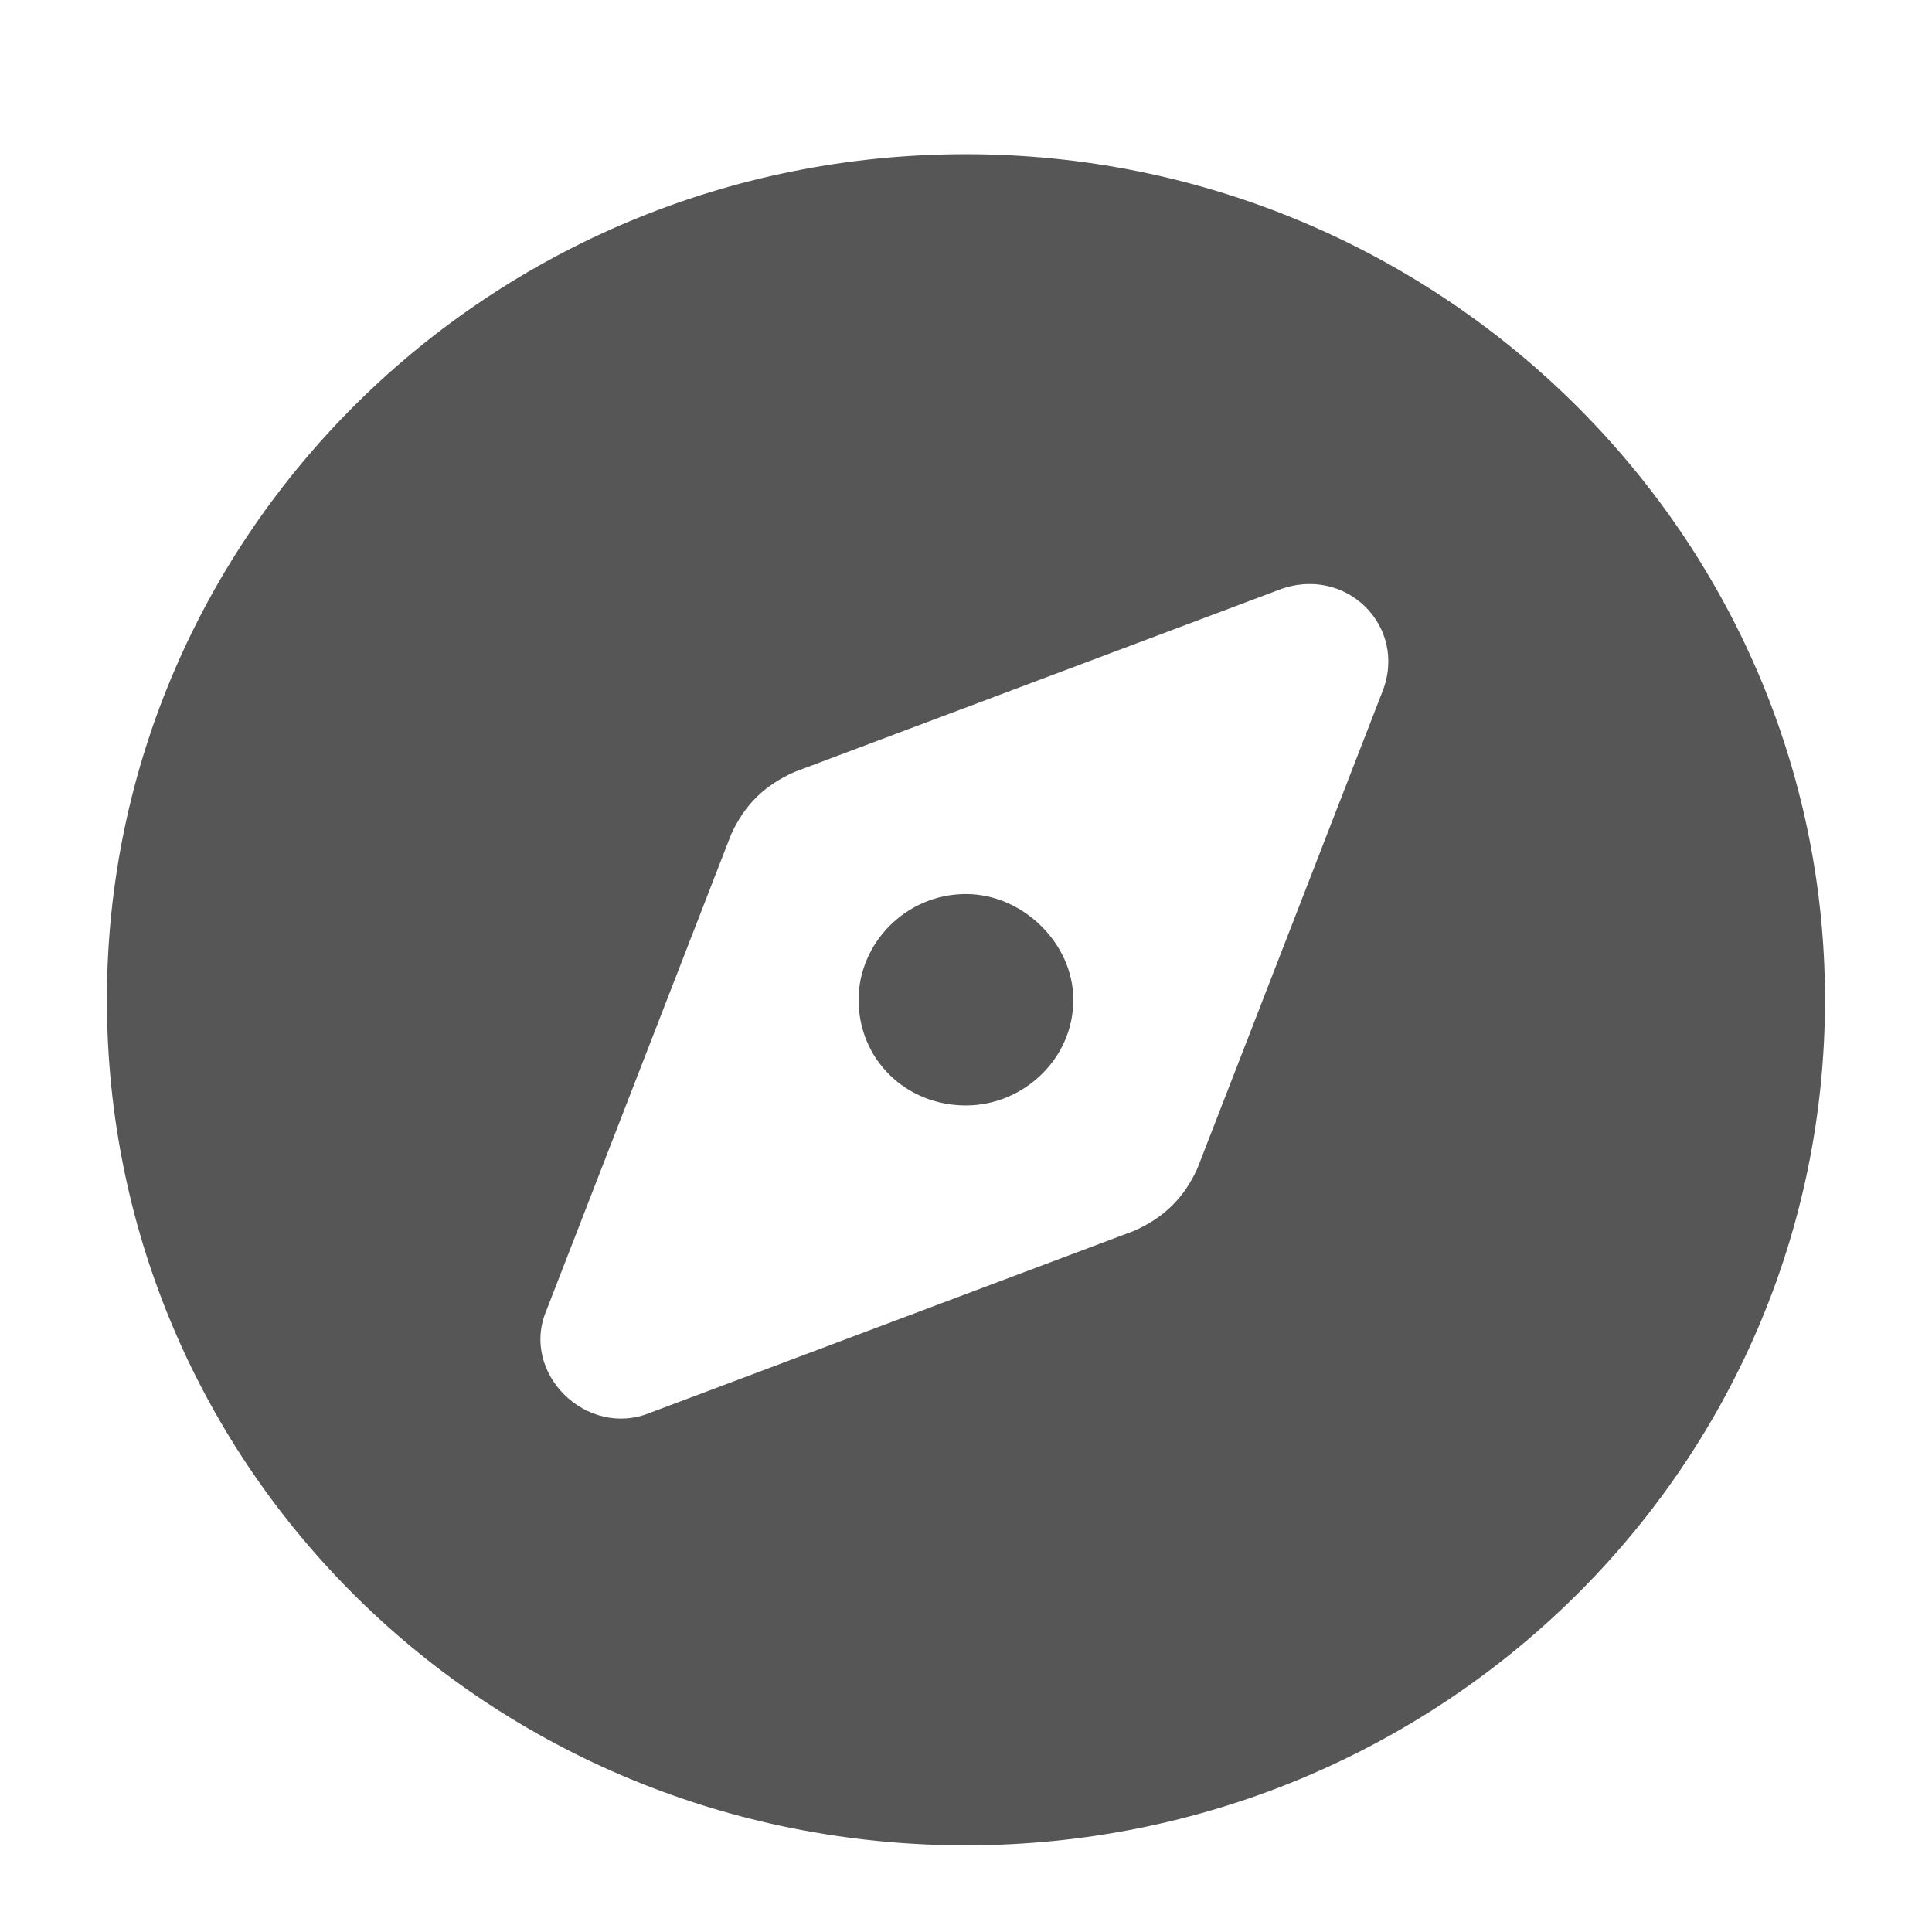 <?xml version="1.0" encoding="UTF-8" standalone="no"?>
<!DOCTYPE svg PUBLIC "-//W3C//DTD SVG 1.1//EN" "http://www.w3.org/Graphics/SVG/1.1/DTD/svg11.dtd">
<svg width="100%" height="100%" viewBox="0 0 288 288" version="1.1" xmlns="http://www.w3.org/2000/svg" xmlns:xlink="http://www.w3.org/1999/xlink" xml:space="preserve" xmlns:serif="http://www.serif.com/" style="fill-rule:evenodd;clip-rule:evenodd;stroke-linejoin:round;stroke-miterlimit:2;">
    <g transform="matrix(0.637,0,0,0.627,15.935,62.991)">
        <path d="M201.032,338.258C311.756,338.258 402.063,248.736 402.063,137.227C402.063,26.503 311.756,-63.804 201.032,-63.804C89.523,-63.804 0.002,26.503 0.002,137.227C0.002,248.736 89.523,338.258 201.032,338.258ZM240.296,192.196L127.216,235.387C112.296,241.669 96.59,225.963 102.873,211.043L146.063,97.963C149.204,90.896 153.916,86.184 160.983,83.043L274.063,39.853C289.768,33.571 304.689,48.491 298.406,64.196L255.216,177.276C252.075,184.344 247.364,189.055 240.296,192.196ZM226.161,137.227C226.161,123.877 214.382,112.098 201.032,112.098C186.897,112.098 175.903,123.877 175.903,137.227C175.903,151.362 186.897,162.356 201.032,162.356C214.382,162.356 226.161,151.362 226.161,137.227Z" style="fill:rgb(86,86,86);fill-rule:nonzero;"/>
    </g>
</svg>
